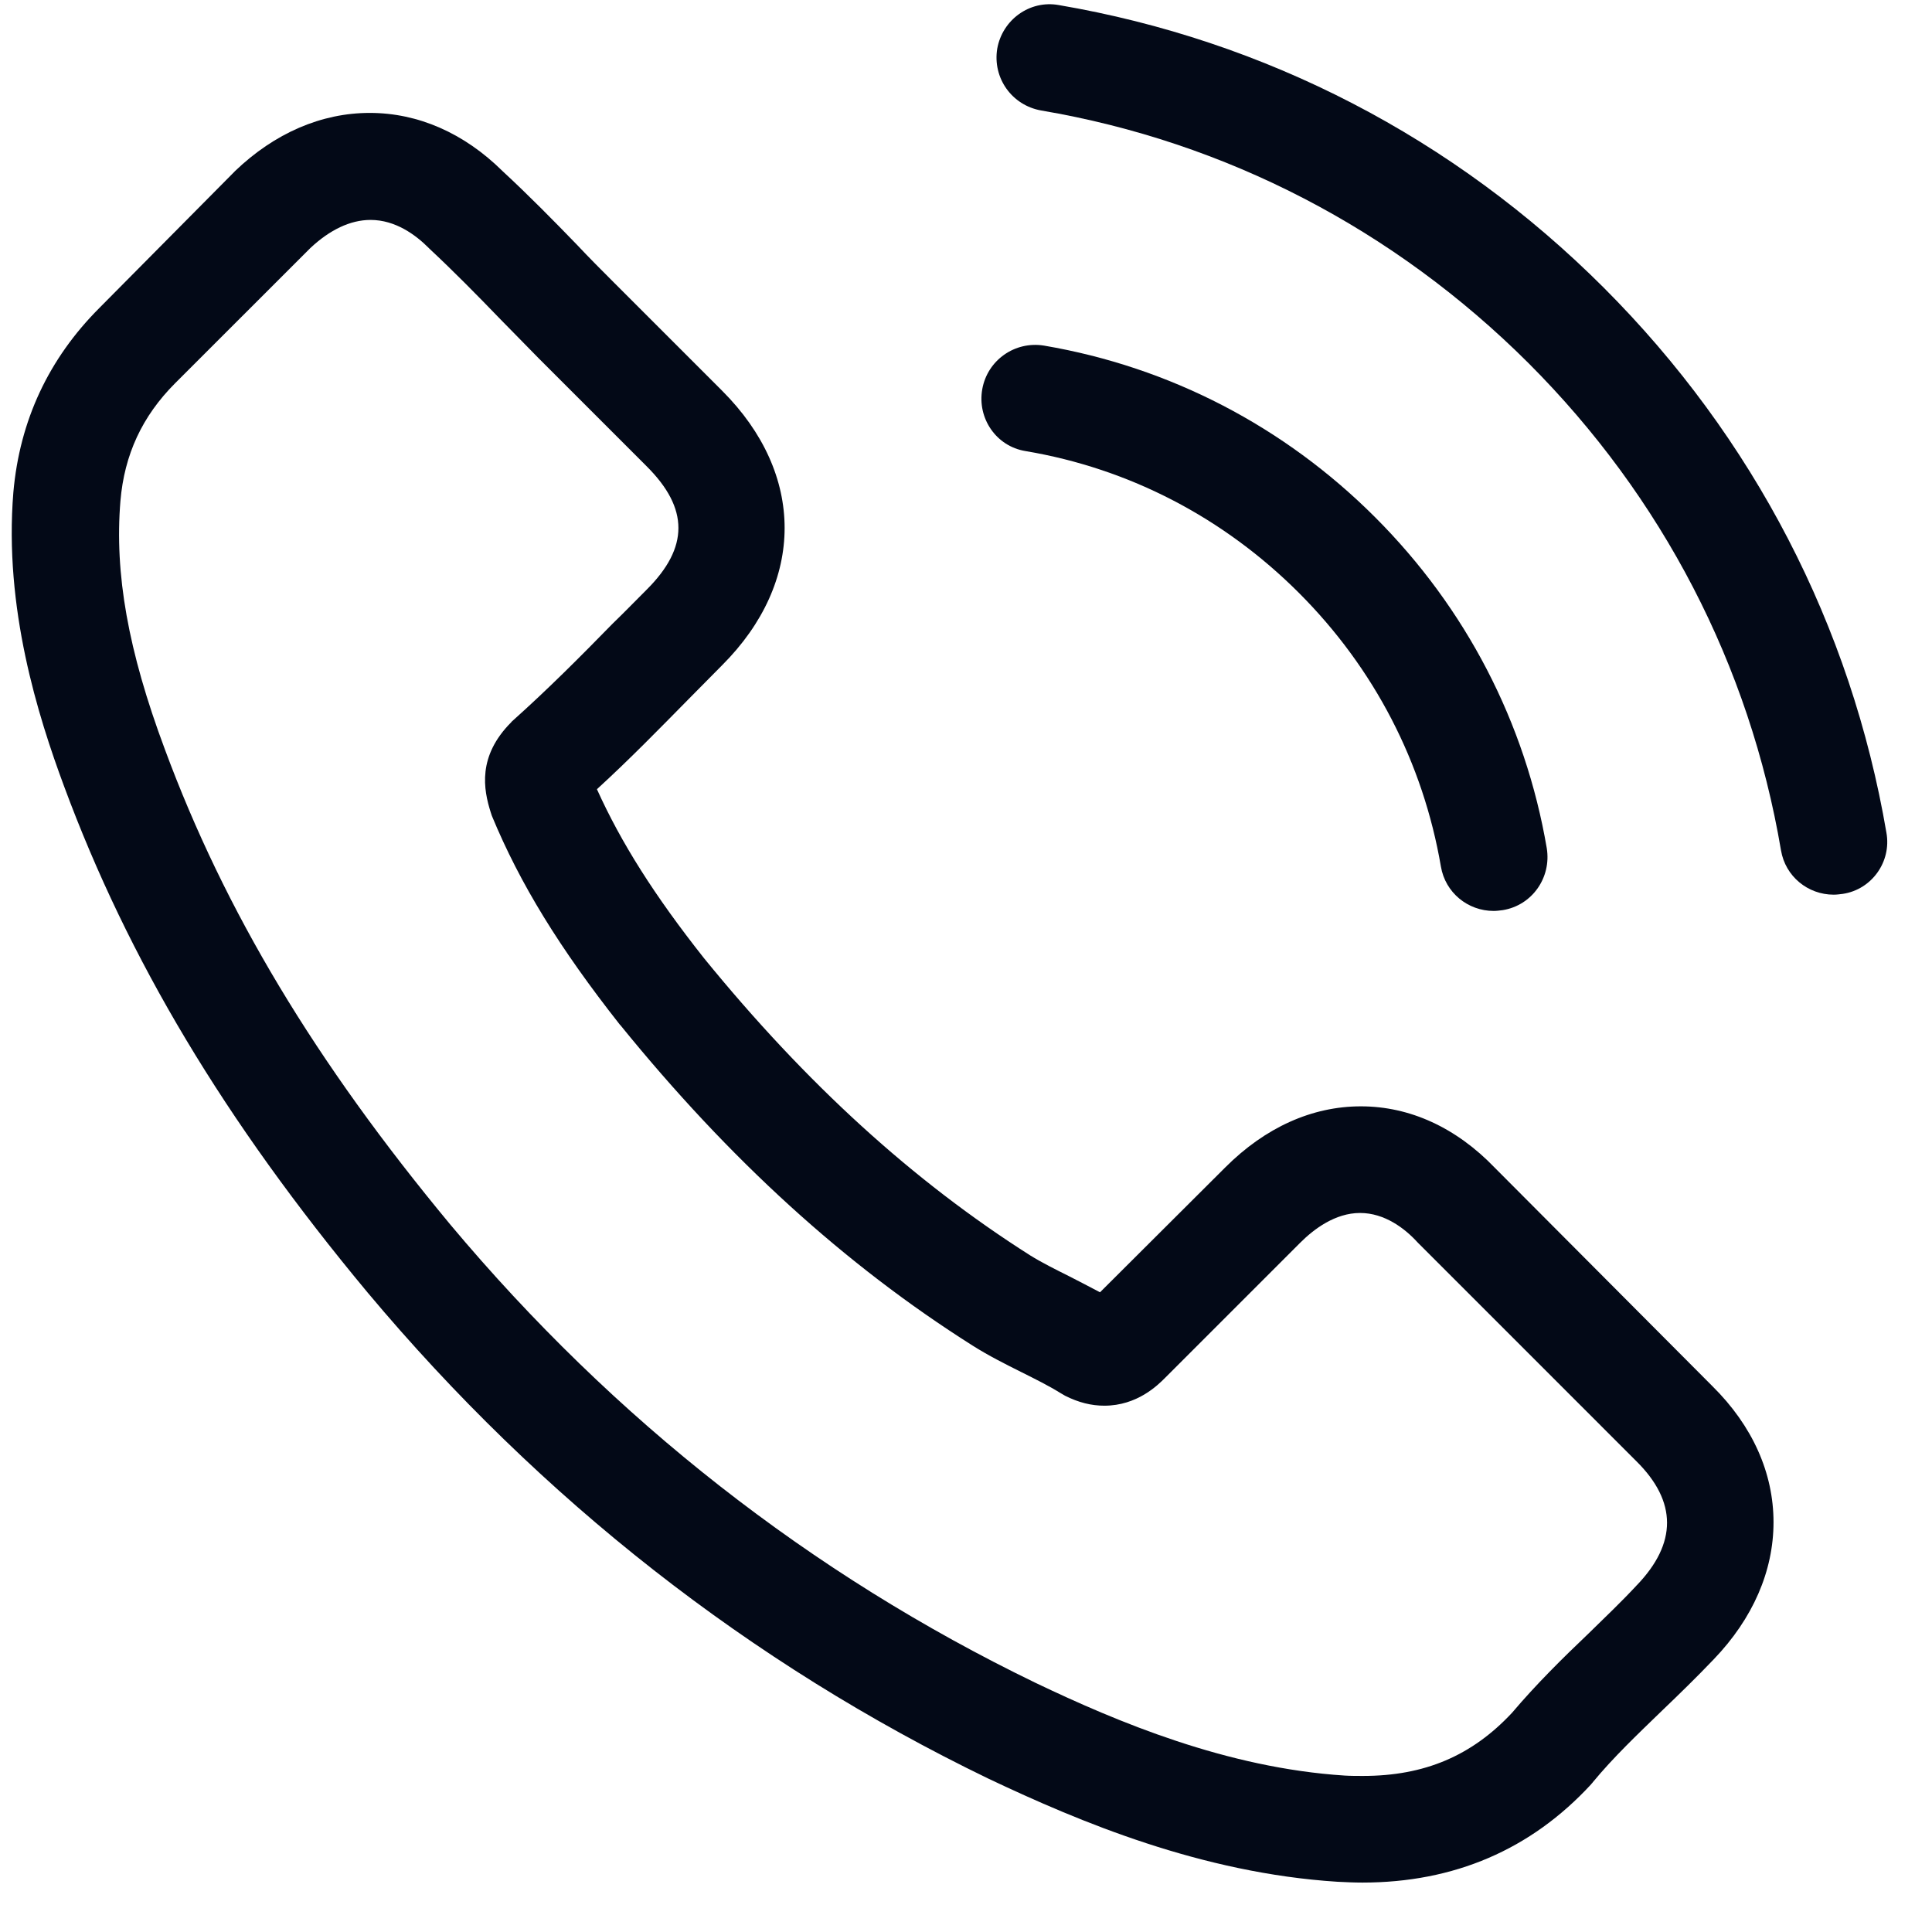 <svg xmlns="http://www.w3.org/2000/svg" width="36" height="36" viewBox="0 0 36 36" fill="none">
  <g clip-path="url(#clip0_339_201)">
    <path d="M27.854 21.76C27.138 21.014 26.273 20.615 25.358 20.615C24.449 20.615 23.577 21.007 22.831 21.753L20.497 24.08C20.305 23.977 20.113 23.88 19.928 23.784C19.662 23.651 19.411 23.526 19.197 23.393C17.01 22.004 15.023 20.194 13.117 17.853C12.194 16.686 11.573 15.703 11.123 14.706C11.729 14.152 12.29 13.576 12.837 13.021C13.043 12.815 13.25 12.601 13.457 12.394C15.008 10.842 15.008 8.833 13.457 7.282L11.44 5.265C11.211 5.036 10.975 4.8 10.753 4.563C10.31 4.105 9.845 3.633 9.365 3.189C8.648 2.48 7.791 2.104 6.89 2.104C5.989 2.104 5.117 2.48 4.378 3.189C4.371 3.197 4.371 3.197 4.364 3.204L1.852 5.738C0.907 6.684 0.367 7.836 0.249 9.173C0.072 11.33 0.707 13.339 1.195 14.654C2.391 17.882 4.179 20.874 6.846 24.08C10.081 27.943 13.974 30.994 18.421 33.144C20.12 33.949 22.388 34.902 24.922 35.064C25.077 35.072 25.239 35.079 25.387 35.079C27.093 35.079 28.526 34.466 29.649 33.247C29.657 33.232 29.672 33.225 29.679 33.21C30.063 32.745 30.506 32.324 30.972 31.873C31.289 31.57 31.614 31.253 31.932 30.92C32.663 30.159 33.047 29.273 33.047 28.364C33.047 27.448 32.656 26.569 31.91 25.831L27.854 21.76ZM30.499 29.539C30.491 29.539 30.491 29.546 30.499 29.539C30.211 29.849 29.915 30.13 29.598 30.44C29.117 30.898 28.63 31.378 28.172 31.918C27.426 32.715 26.547 33.092 25.395 33.092C25.284 33.092 25.166 33.092 25.055 33.085C22.861 32.944 20.822 32.087 19.293 31.356C15.112 29.332 11.44 26.459 8.39 22.817C5.871 19.781 4.186 16.974 3.071 13.96C2.384 12.12 2.133 10.687 2.244 9.335C2.317 8.471 2.65 7.755 3.263 7.141L5.782 4.623C6.144 4.283 6.528 4.098 6.905 4.098C7.37 4.098 7.747 4.379 7.983 4.615C7.991 4.623 7.998 4.63 8.005 4.637C8.456 5.058 8.885 5.494 9.335 5.96C9.564 6.196 9.801 6.432 10.037 6.676L12.054 8.693C12.837 9.476 12.837 10.2 12.054 10.983C11.839 11.197 11.633 11.411 11.418 11.618C10.798 12.253 10.207 12.844 9.564 13.42C9.549 13.435 9.535 13.443 9.527 13.457C8.892 14.093 9.01 14.713 9.143 15.134C9.15 15.156 9.158 15.178 9.165 15.201C9.69 16.471 10.428 17.668 11.551 19.094L11.559 19.101C13.597 21.613 15.747 23.57 18.118 25.07C18.421 25.262 18.731 25.417 19.027 25.565C19.293 25.698 19.544 25.823 19.758 25.956C19.788 25.971 19.817 25.993 19.847 26.008C20.098 26.134 20.334 26.193 20.578 26.193C21.191 26.193 21.575 25.808 21.701 25.683L24.227 23.157C24.479 22.905 24.877 22.602 25.343 22.602C25.801 22.602 26.177 22.891 26.407 23.142C26.414 23.149 26.414 23.149 26.421 23.157L30.491 27.227C31.252 27.98 31.252 28.756 30.499 29.539Z" fill="#030917"/>
    <path d="M19.108 8.405C21.043 8.73 22.802 9.646 24.205 11.049C25.608 12.453 26.517 14.211 26.849 16.146C26.931 16.634 27.352 16.974 27.832 16.974C27.891 16.974 27.943 16.966 28.002 16.959C28.549 16.87 28.91 16.353 28.822 15.806C28.423 13.465 27.315 11.33 25.623 9.638C23.932 7.947 21.797 6.839 19.455 6.44C18.909 6.351 18.399 6.713 18.303 7.252C18.207 7.792 18.561 8.316 19.108 8.405Z" fill="#030917"/>
    <path d="M35.151 15.518C34.493 11.662 32.676 8.154 29.884 5.361C27.091 2.569 23.583 0.752 19.727 0.094C19.187 -0.002 18.678 0.368 18.582 0.907C18.493 1.454 18.855 1.963 19.402 2.059C22.844 2.643 25.983 4.275 28.48 6.765C30.977 9.262 32.602 12.401 33.186 15.843C33.267 16.331 33.688 16.671 34.168 16.671C34.227 16.671 34.279 16.663 34.338 16.656C34.877 16.575 35.247 16.058 35.151 15.518Z" fill="#030917"/>
  </g>
  <defs>
    <clipPath id="clip0_339_201">
      <rect width="35" height="35" fill="white" transform="translate(0.219 0.079)"/>
    </clipPath>
  </defs>
</svg>